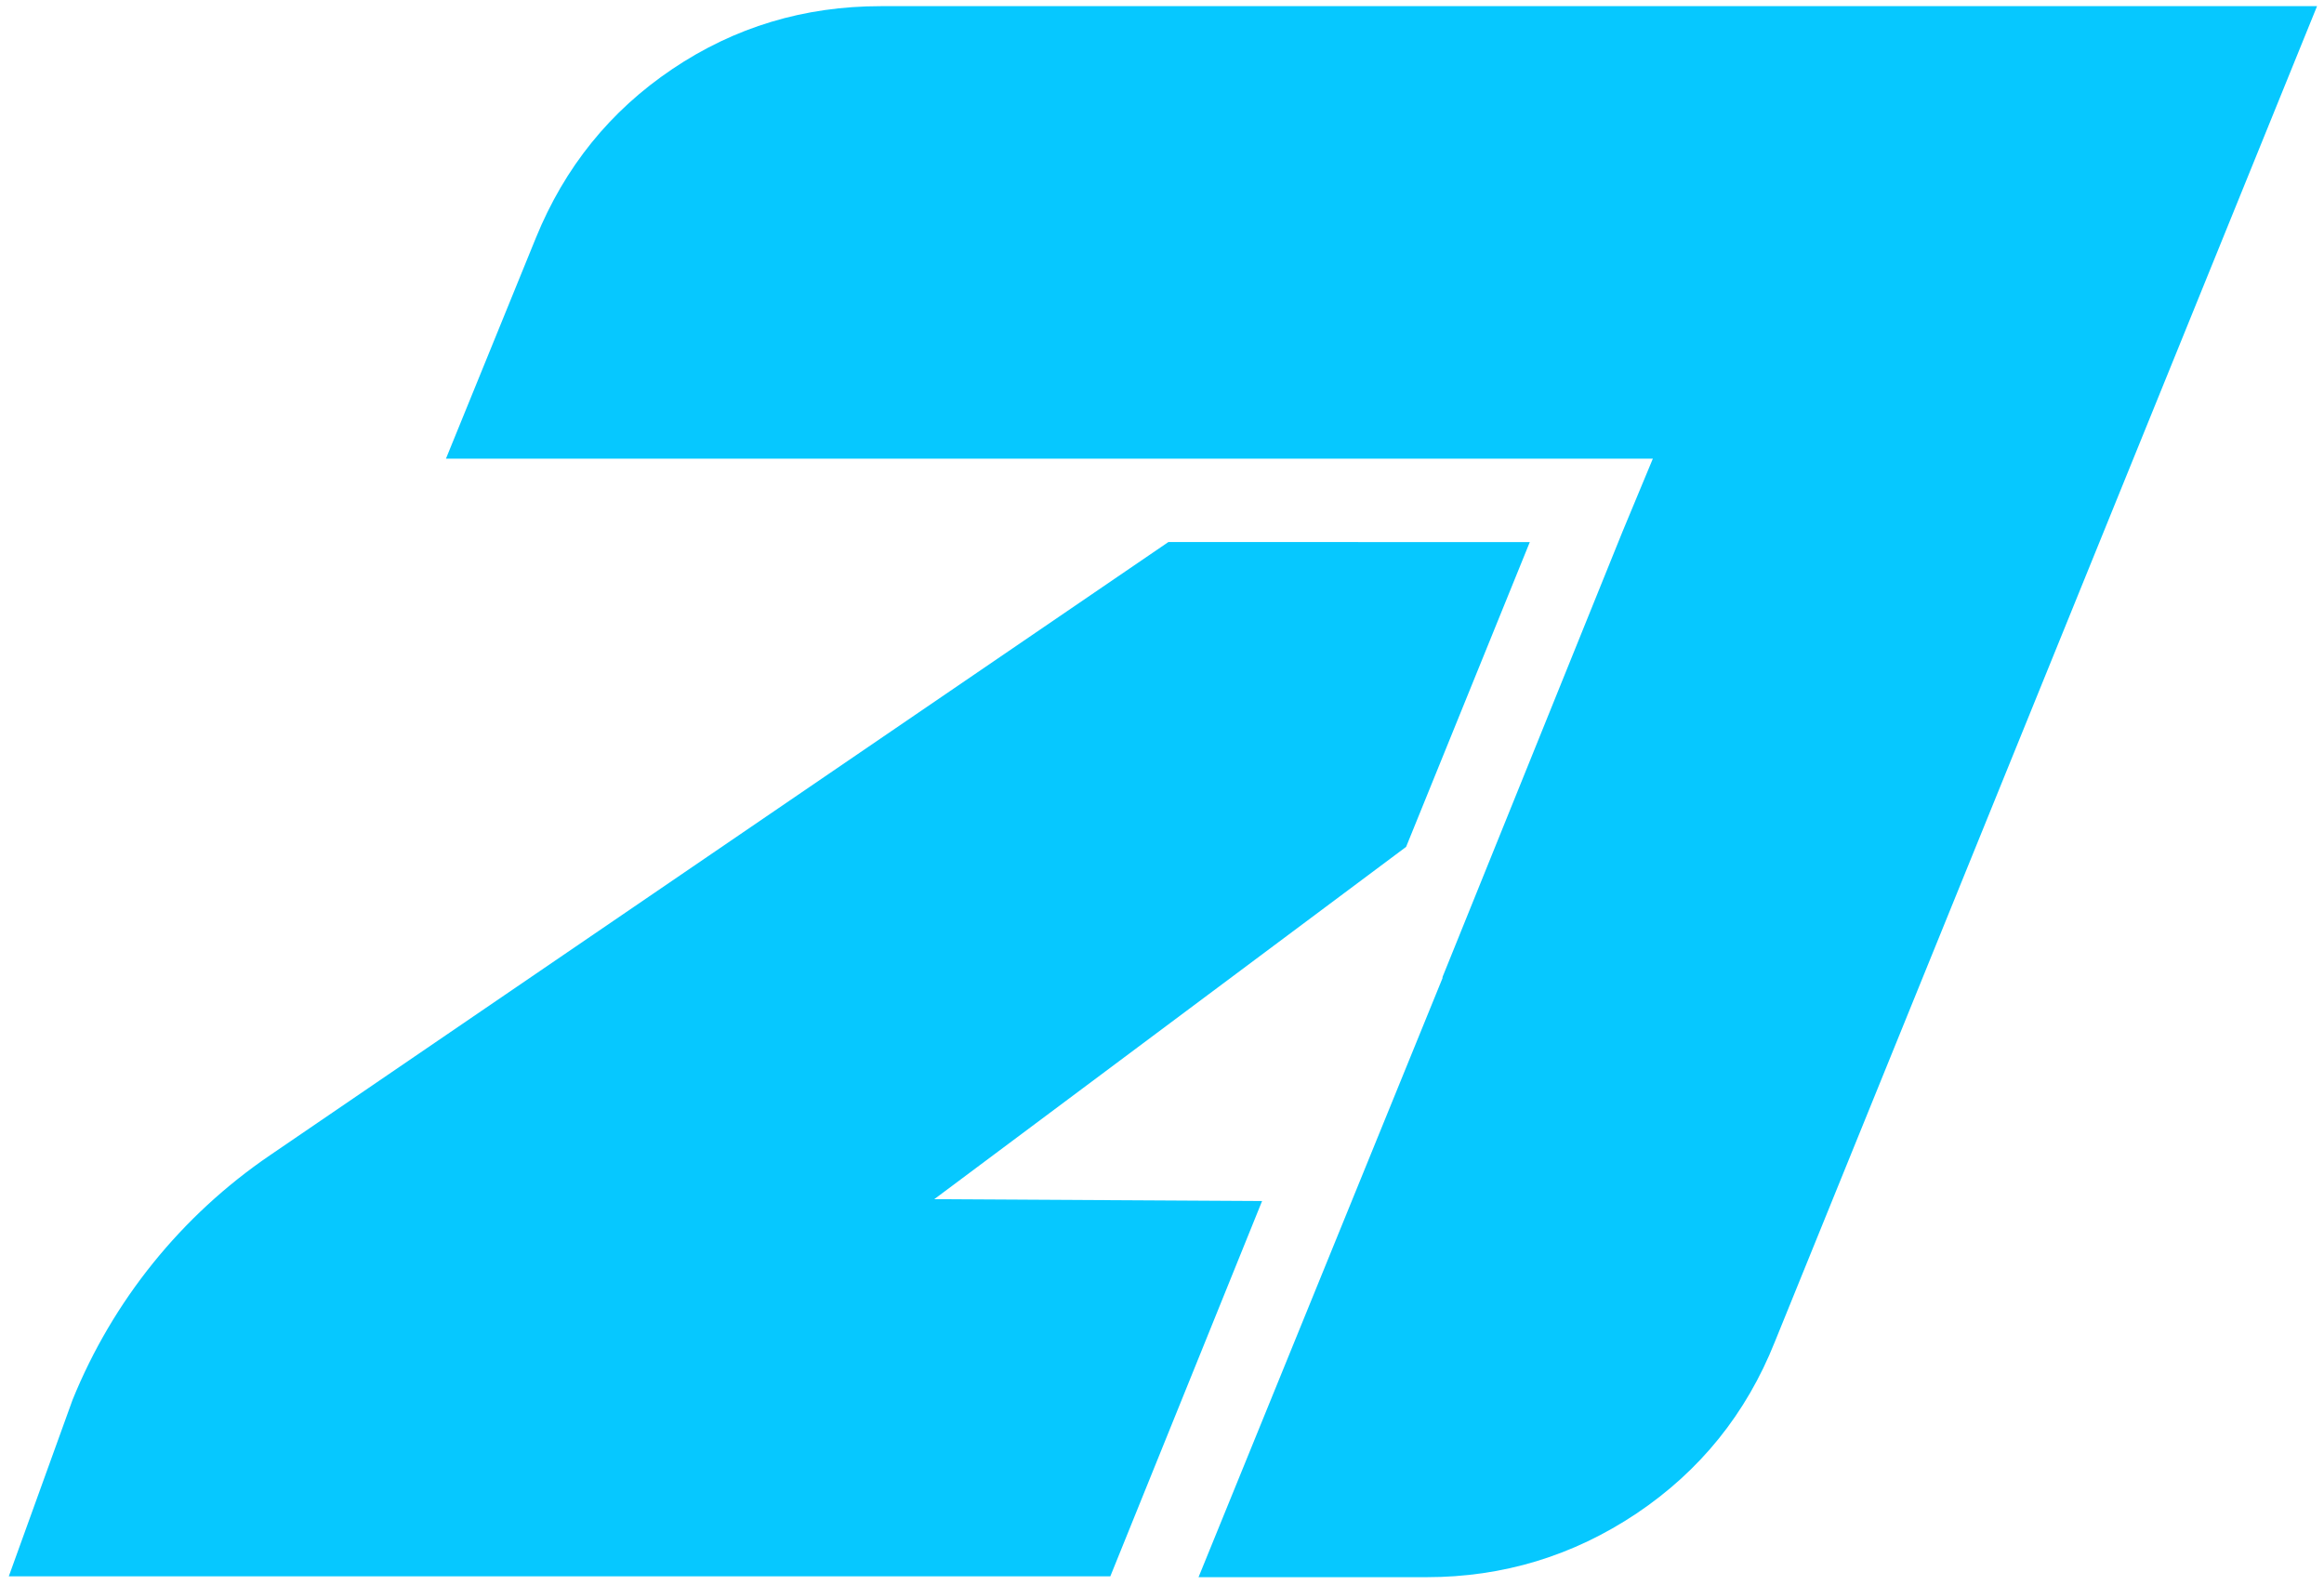 <?xml version="1.0" encoding="UTF-8"?> <svg xmlns="http://www.w3.org/2000/svg" xmlns:xlink="http://www.w3.org/1999/xlink" fill="#06C8FF" x="0px" y="0px" viewBox="0 0 264 180" xml:space="preserve"> <path d="M100.05,0.7c-8.71,0-16.6,2.38-23.67,7.14c-7.07,4.76-12.23,11.15-15.5,19.17L50.66,52.1h58.36h19.18h59.56 l-3.48,8.37l-20.44,50.58h0.05l-7.73,18.98l-0.04,0.1l0,0l-19.97,49.03h25.89c8.7,0,16.66-2.42,23.87-7.24 c7.2-4.83,12.45-11.32,15.7-19.48L263.21,0.7H100.05z"></path> <path d="M173.78,61.58l-41.05-0.01L30.67,131.23c-10.06,6.85-17.86,16.52-22.43,27.79L1,179.06h36.61h11.15h77.37 l17.24-42.63l-37.24-0.21l53.6-40.02L173.78,61.58z"></path> </svg> 